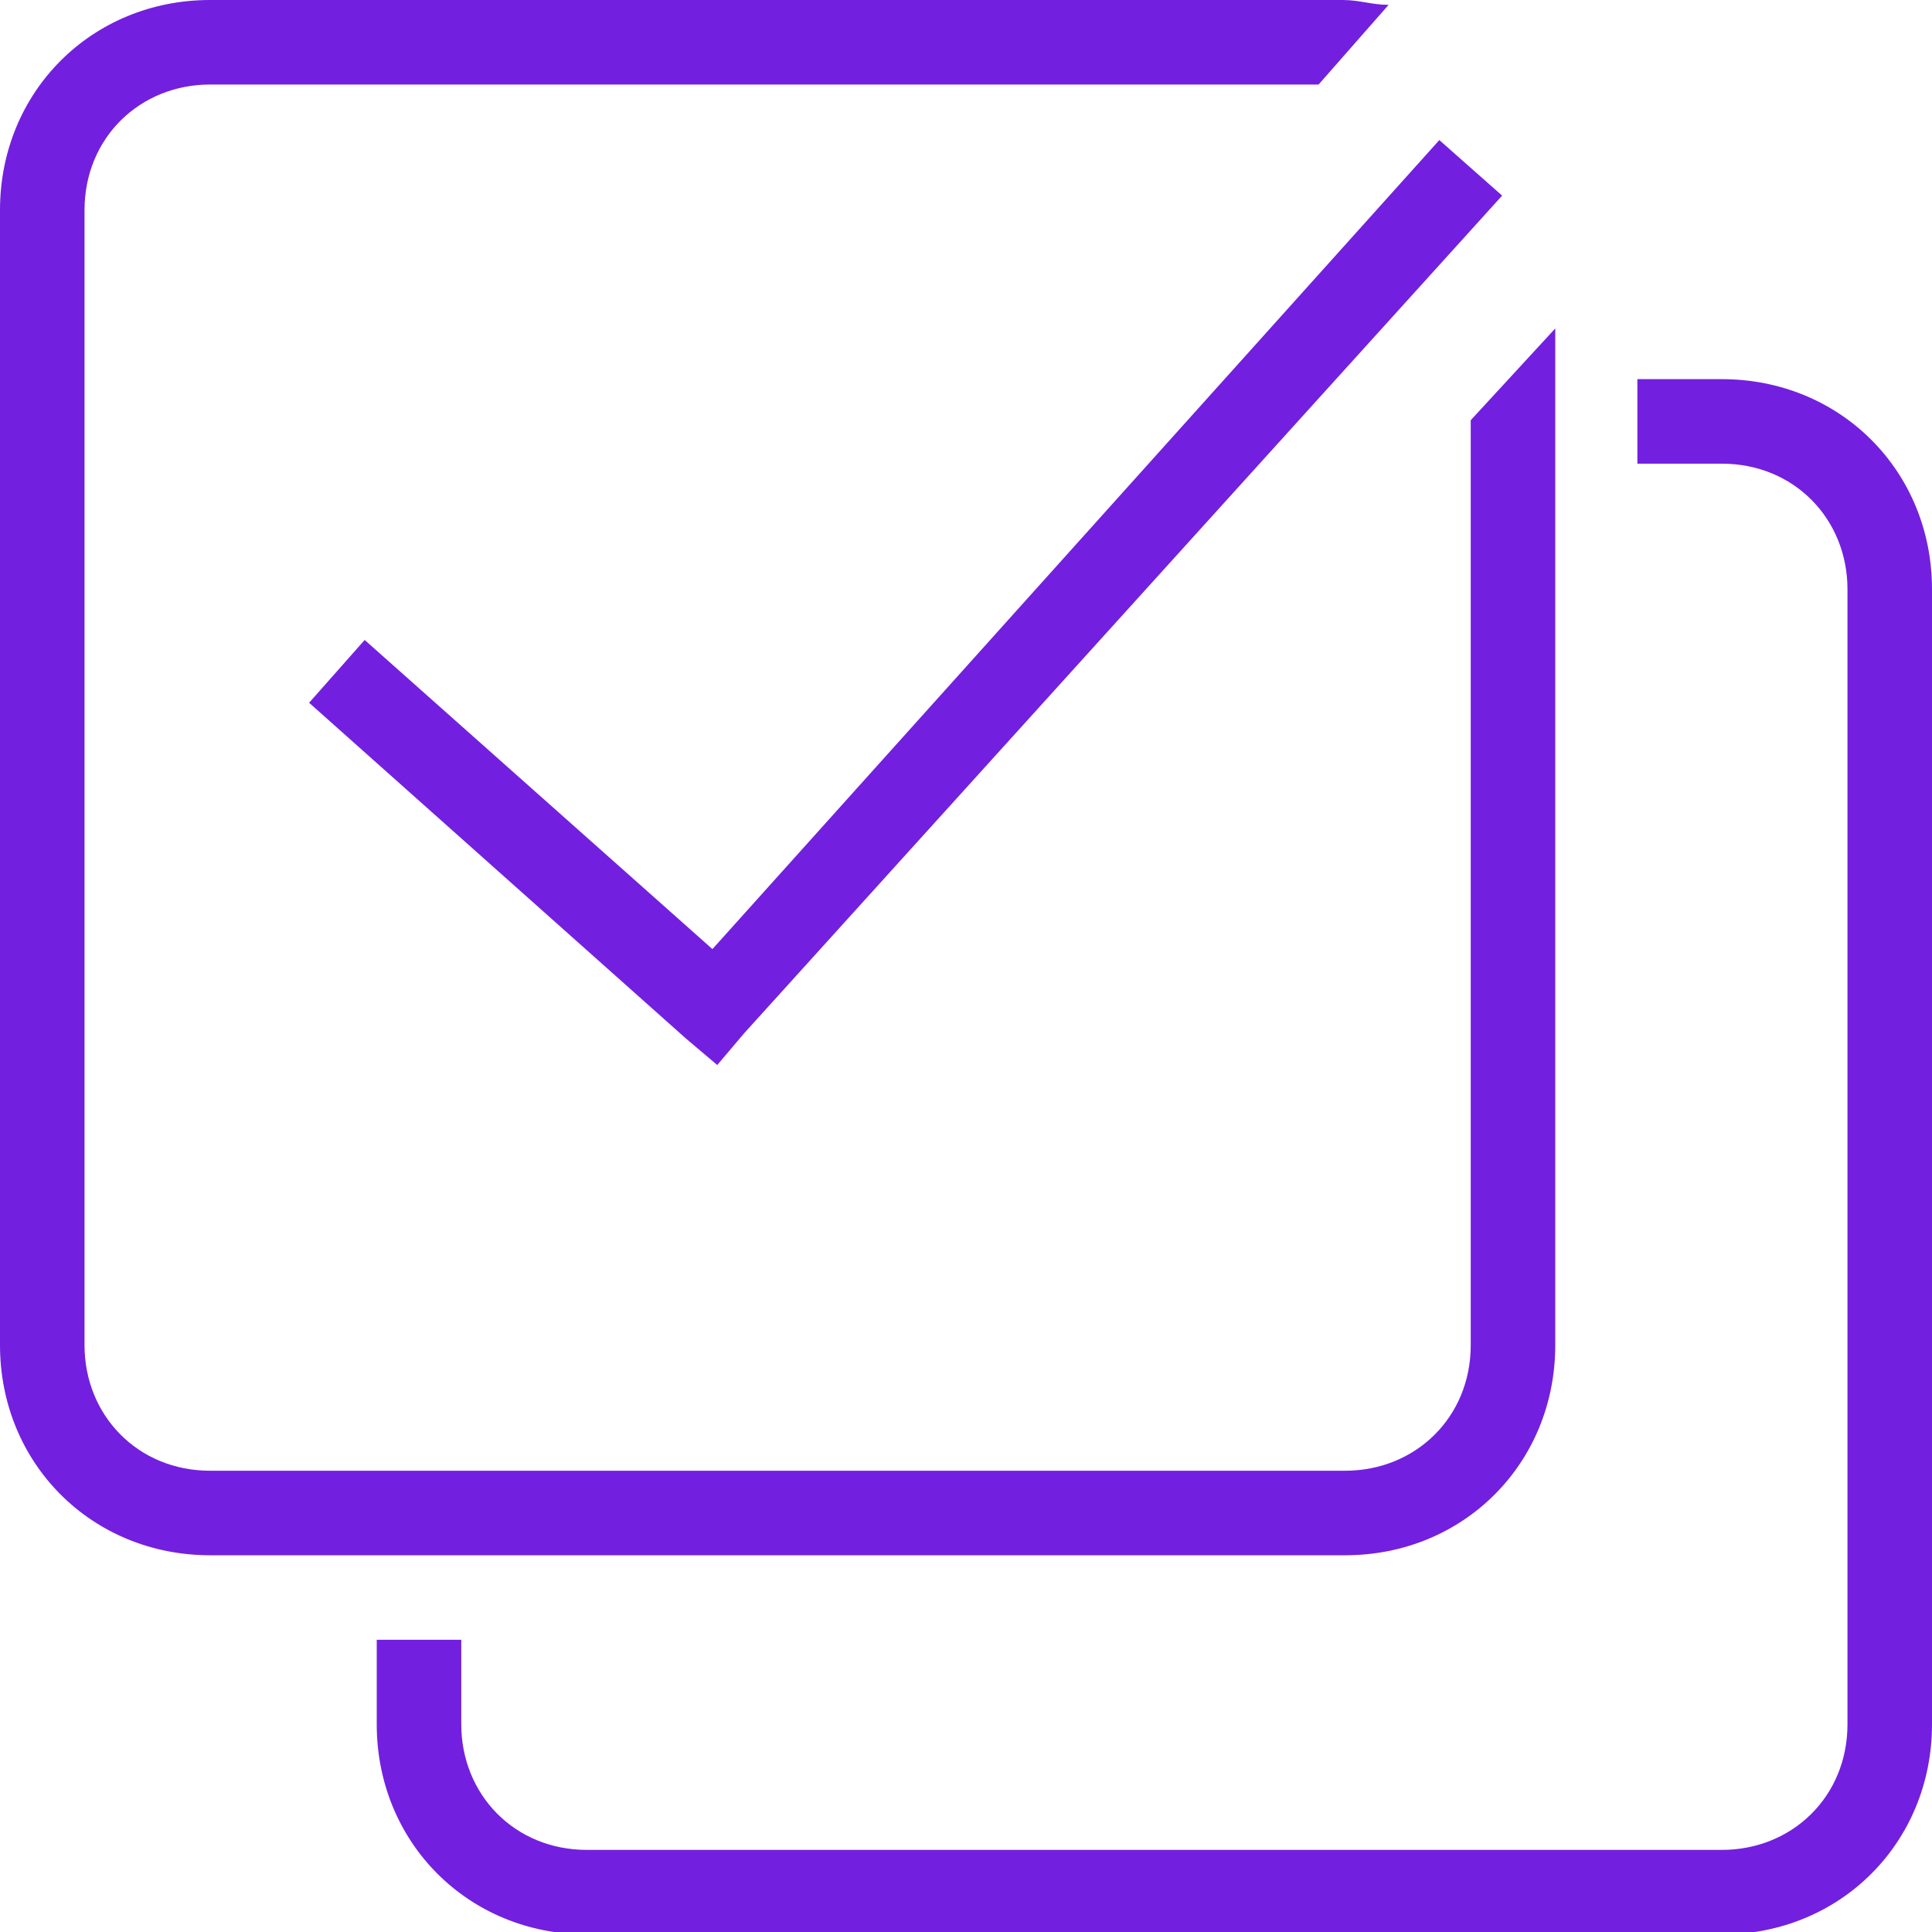 <?xml version="1.0" encoding="utf-8"?>
<!-- Generator: Adobe Illustrator 22.1.0, SVG Export Plug-In . SVG Version: 6.00 Build 0)  -->
<svg version="1.1" id="Слой_1" xmlns="http://www.w3.org/2000/svg" xmlns:xlink="http://www.w3.org/1999/xlink" x="0px" y="0px"
	 width="80px" height="80px" viewBox="0 0 80 80" style="enable-background:new 0 0 80 80;" xml:space="preserve">
<path fill="#731FDF" d="M8.7,0C3.8,0,0,3.8,0,8.7v47c0,4.9,3.8,8.7,8.7,8.7h47c4.9,0,8.7-3.8,8.7-8.7V13.6l-3.5,3.8v38.3
	c0,3-2.3,5.2-5.2,5.2h-47c-3,0-5.2-2.3-5.2-5.2v-47c0-3,2.3-5.2,5.2-5.2h45.9l2.9-3.3c-0.7,0-1.2-0.2-1.9-0.2H8.7z M59.6,5.8
	L29.5,39.3L15.1,26.5l-2.3,2.6L28.4,43l1.3,1.1l1.1-1.3L62.2,8.1L59.6,5.8z M67.8,15.7v3.5h3.5c3,0,5.2,2.3,5.2,5.2v47
	c0,3-2.3,5.2-5.2,5.2h-47c-3,0-5.2-2.3-5.2-5.2v-3.5h-3.5v3.5c0,4.9,3.8,8.7,8.7,8.7h47c4.9,0,8.7-3.8,8.7-8.7v-47
	c0-4.9-3.8-8.7-8.7-8.7H67.8z"/>
</svg>
